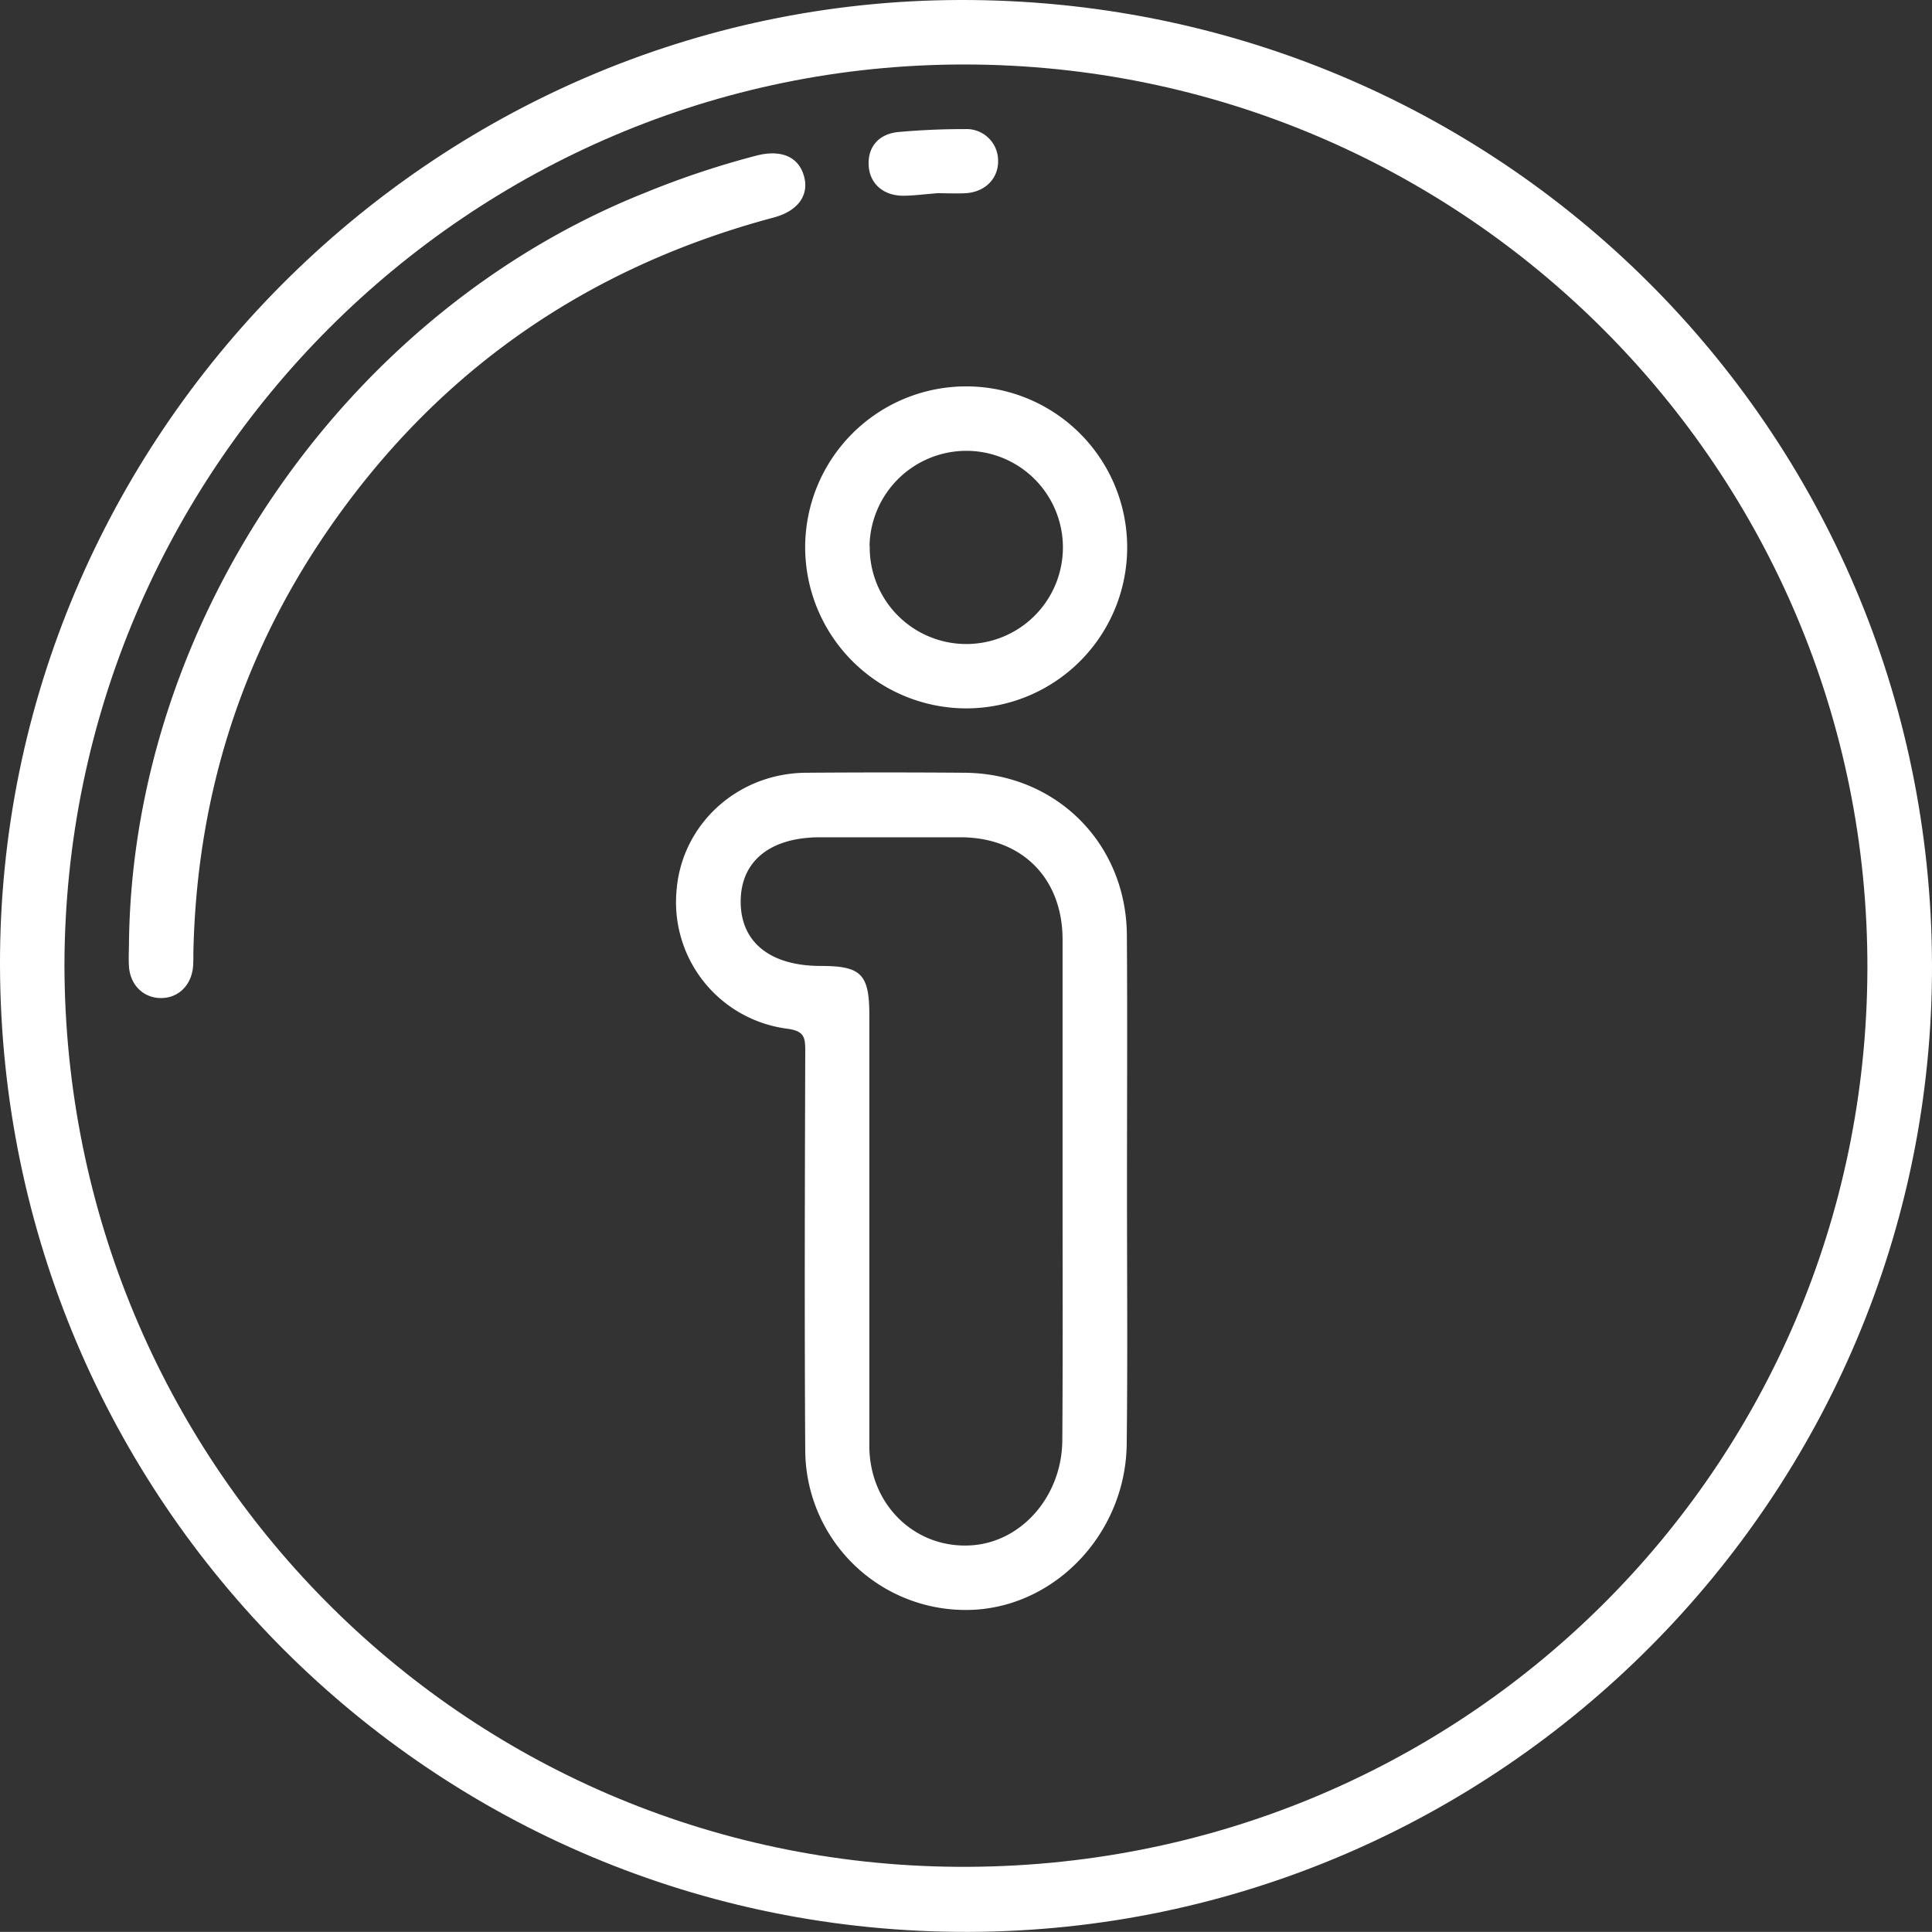 <svg id="Layer_1" data-name="Layer 1" xmlns="http://www.w3.org/2000/svg" viewBox="0 0 500.03 500">
  <rect x="0" y="0" width="500.03" height="500" fill="#333333" stroke="none"/>
  <defs>
    <style>
      .cls-1 {
        fill: #fff;
      }
    </style>
  </defs>
  <title>apartmani-zlatibor-about-white</title>
  <g>
    <path class="cls-1" d="M505.64,256C506,393.47,393.83,506.06,256.17,506.37,117.86,506.68,5.92,394.9,5.61,256.15,5.31,119.42,117.4,6.69,254,6.37,393.12,6,505.26,117.28,505.64,256Zm-483.35.18c.23,128.31,102.64,232.43,231,233.35,130.5.93,235.29-103.1,235.63-232.4.34-129.07-104.41-234-233.69-234.07C127,23,22.53,127.49,22.29,256.17Z" transform="translate(-5.61 -6.37)"/>
    <path class="cls-1" d="M297.29,314c0,22,.19,44.09-.07,66.13-.27,22.5-17.62,41.34-38.91,42.83a41.51,41.51,0,0,1-44.29-41c-.22-34.54-.1-69.08,0-103.62,0-3.48-.24-5.11-4.62-5.72A33,33,0,0,1,180.7,237c1.27-17.22,15.69-30.49,33.5-30.63q20.57-.16,41.14,0c23.65.22,41.75,18.29,41.92,42C297.41,270.24,297.29,292.11,297.29,314Zm-16.67.09c0-21.51,0-43,0-64.52,0-15.91-10.52-26.44-26.31-26.5-12.14,0-24.29,0-36.43,0-13,0-20.6,6.22-20.57,16.72S205,256.36,218,256.37c10.54,0,12.61,2.11,12.61,12.86q0,55.68,0,111.35c0,15.27,11.91,26.73,26.47,25.74,13-.87,23.4-12.8,23.47-27.21C280.71,357.43,280.62,335.75,280.62,314.07Z" transform="translate(-5.61 -6.37)"/>
    <path class="cls-1" d="M39,249.65c1.28-83,56.23-162.59,133.51-193.37a227,227,0,0,1,29-9.67c6.32-1.58,10.77.33,12.18,5.33s-1.62,9.07-7.84,10.73c-48.67,13-87.51,40.05-115.9,81.69C67.68,177,56.53,213.3,55.66,252.76c0,1.22,0,2.44-.07,3.65-.4,4.93-3.77,8.27-8.31,8.27s-8-3.37-8.3-8.26C38.85,254.17,39,251.91,39,249.65Z" transform="translate(-5.61 -6.37)"/>
    <path class="cls-1" d="M214,148.15a41.67,41.67,0,1,1,41.78,41.56A41.74,41.74,0,0,1,214,148.15Zm16.71-.52a25,25,0,1,0,25.64-24.57A25.08,25.08,0,0,0,230.66,147.63Z" transform="translate(-5.61 -6.37)"/>
    <path class="cls-1" d="M248.31,56.37c-3.73.29-6.32.65-8.91.66-5.06,0-8.55-3-8.94-7.51-.42-5,2.48-8.54,7.83-9,5.68-.5,11.4-.75,17.11-.74a8.16,8.16,0,0,1,8.53,8c.18,4.69-3.29,8.31-8.45,8.6C252.72,56.5,249.94,56.37,248.31,56.37Z" transform="translate(-5.61 -6.37)"/>
  </g>
</svg>
